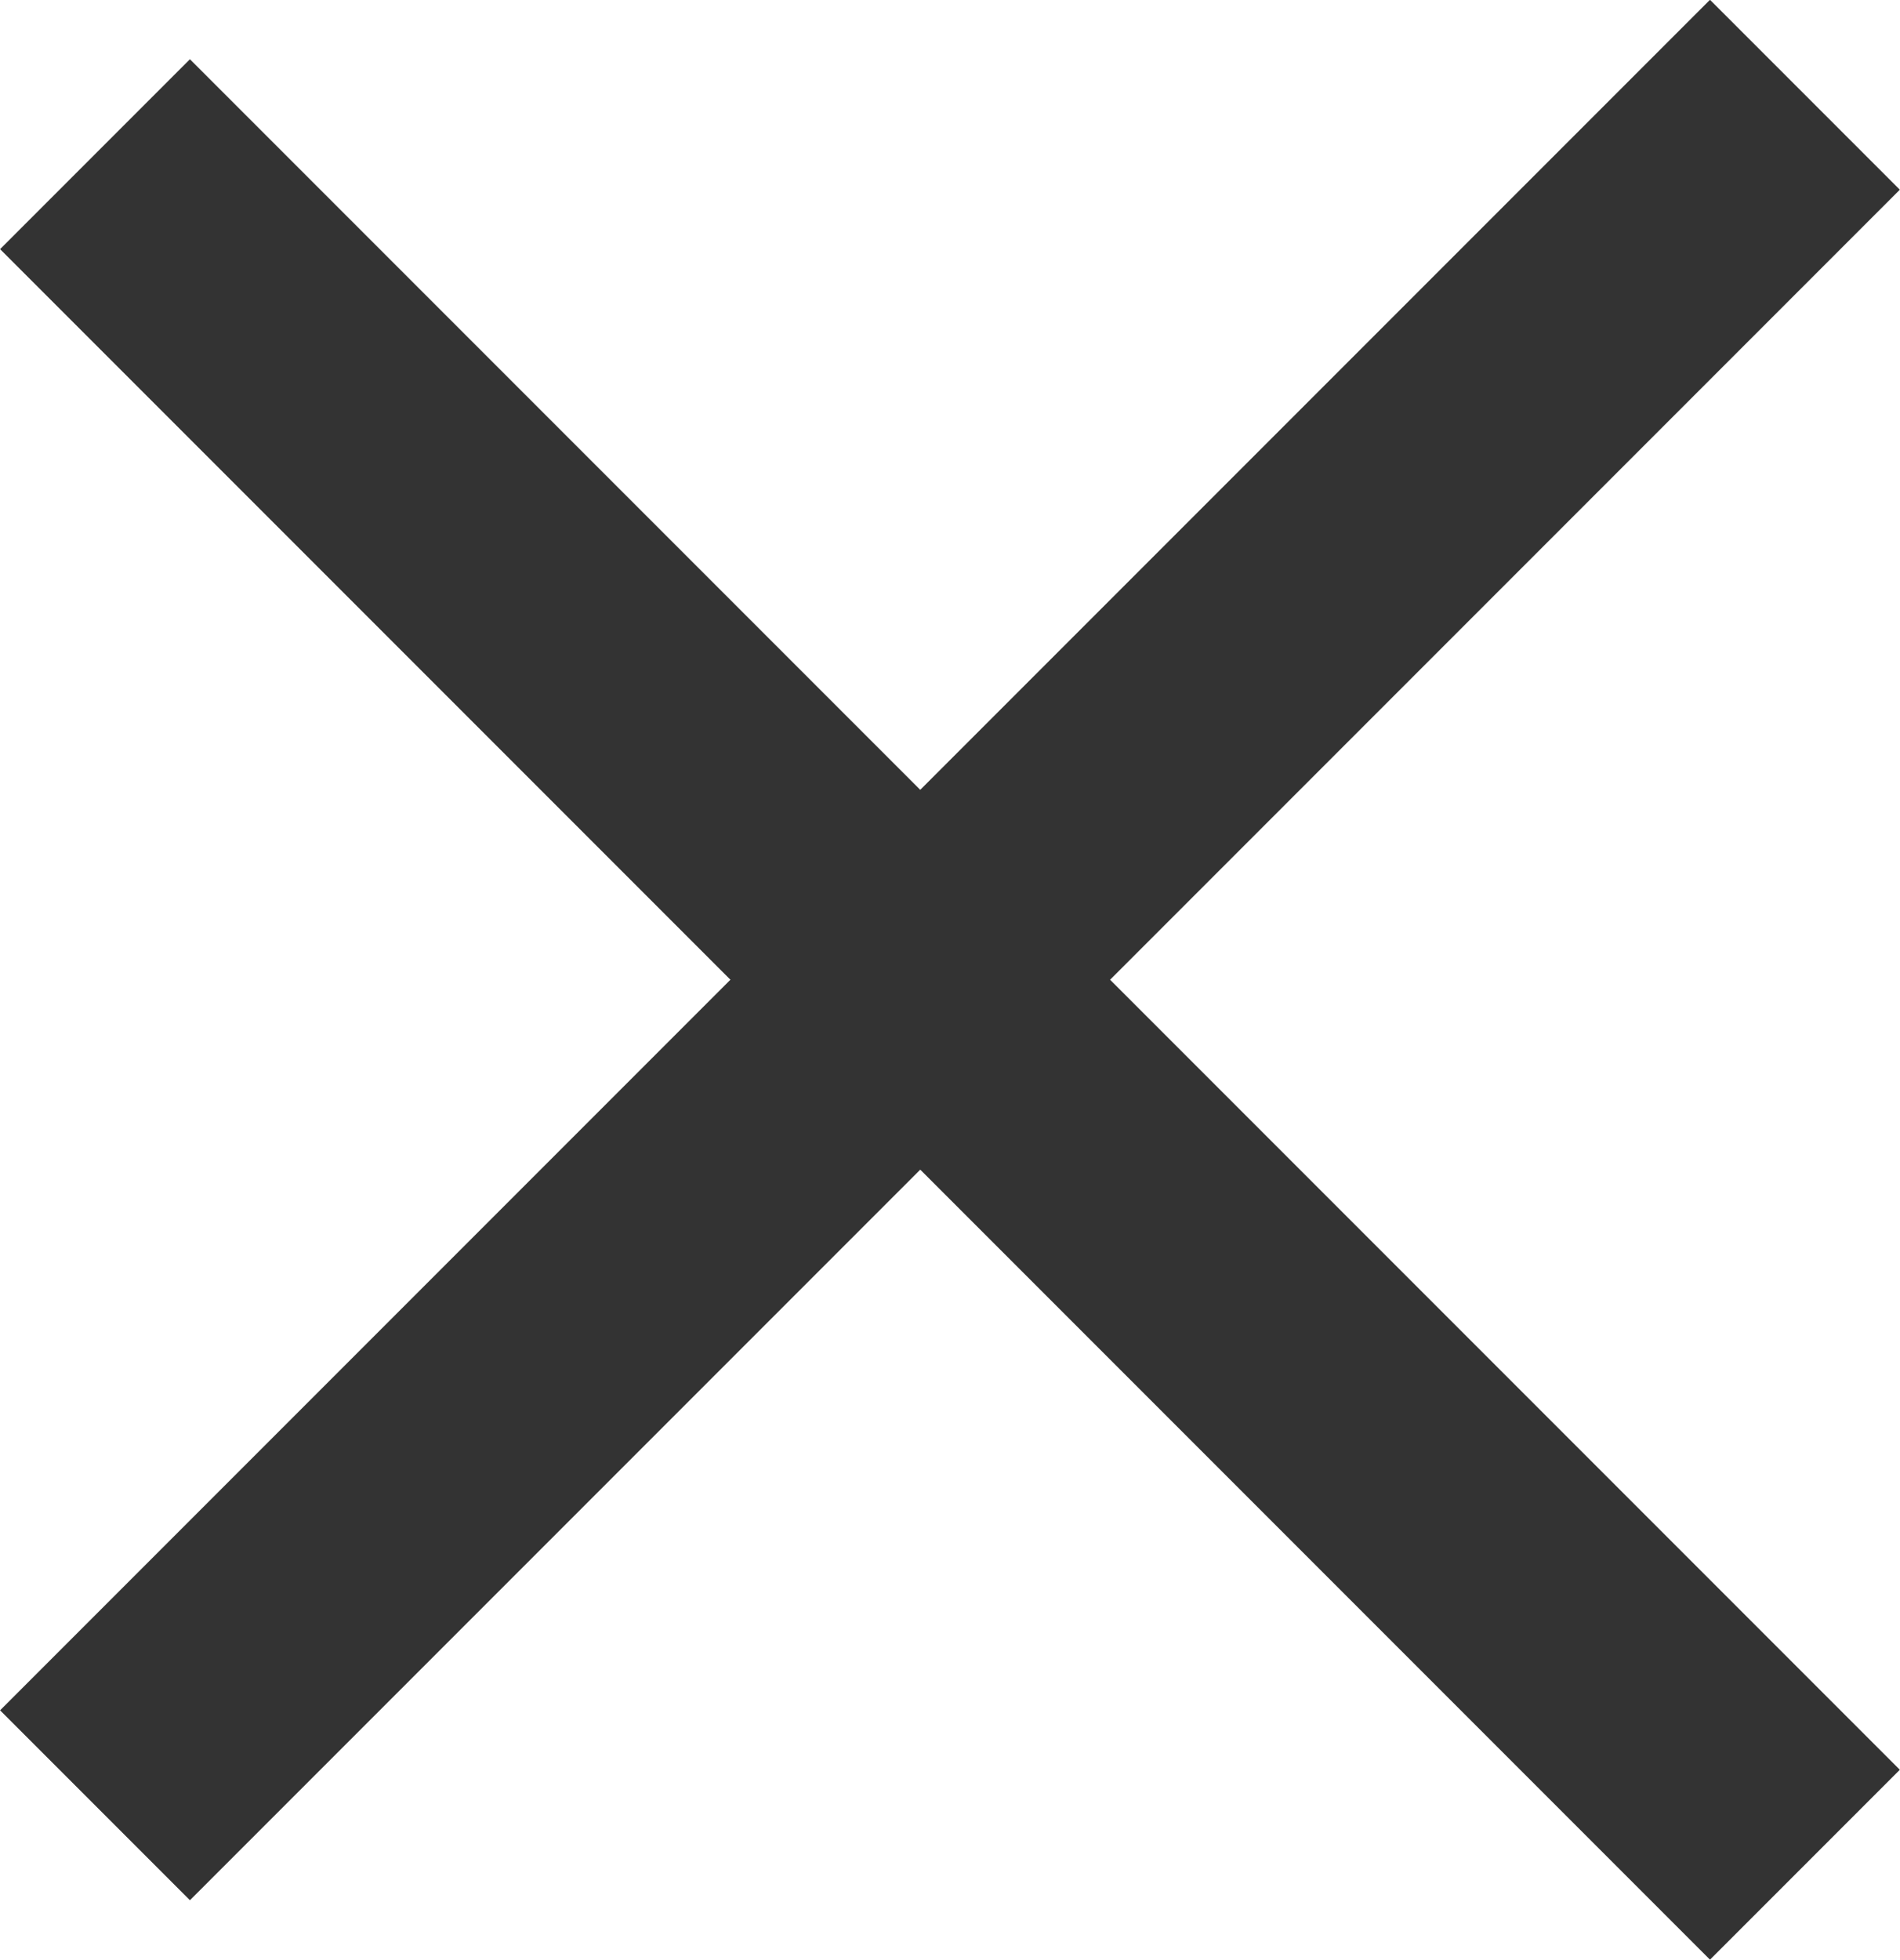 <svg xmlns="http://www.w3.org/2000/svg" width="7.077" height="7.297" viewBox="0 0 7.077 7.297">
  <g id="グループ_26506" data-name="グループ 26506" transform="translate(3.649 -2.721) rotate(45)">
    <path id="線_117" data-name="線 117" d="M9.007.5H0v-1H9.007Z" transform="translate(0 4.66)" fill="#333"/>
    <path id="線_118" data-name="線 118" d="M.5,9.007h-1V0h1Z" transform="translate(4.347 0)" fill="#333"/>
  </g>
</svg>
